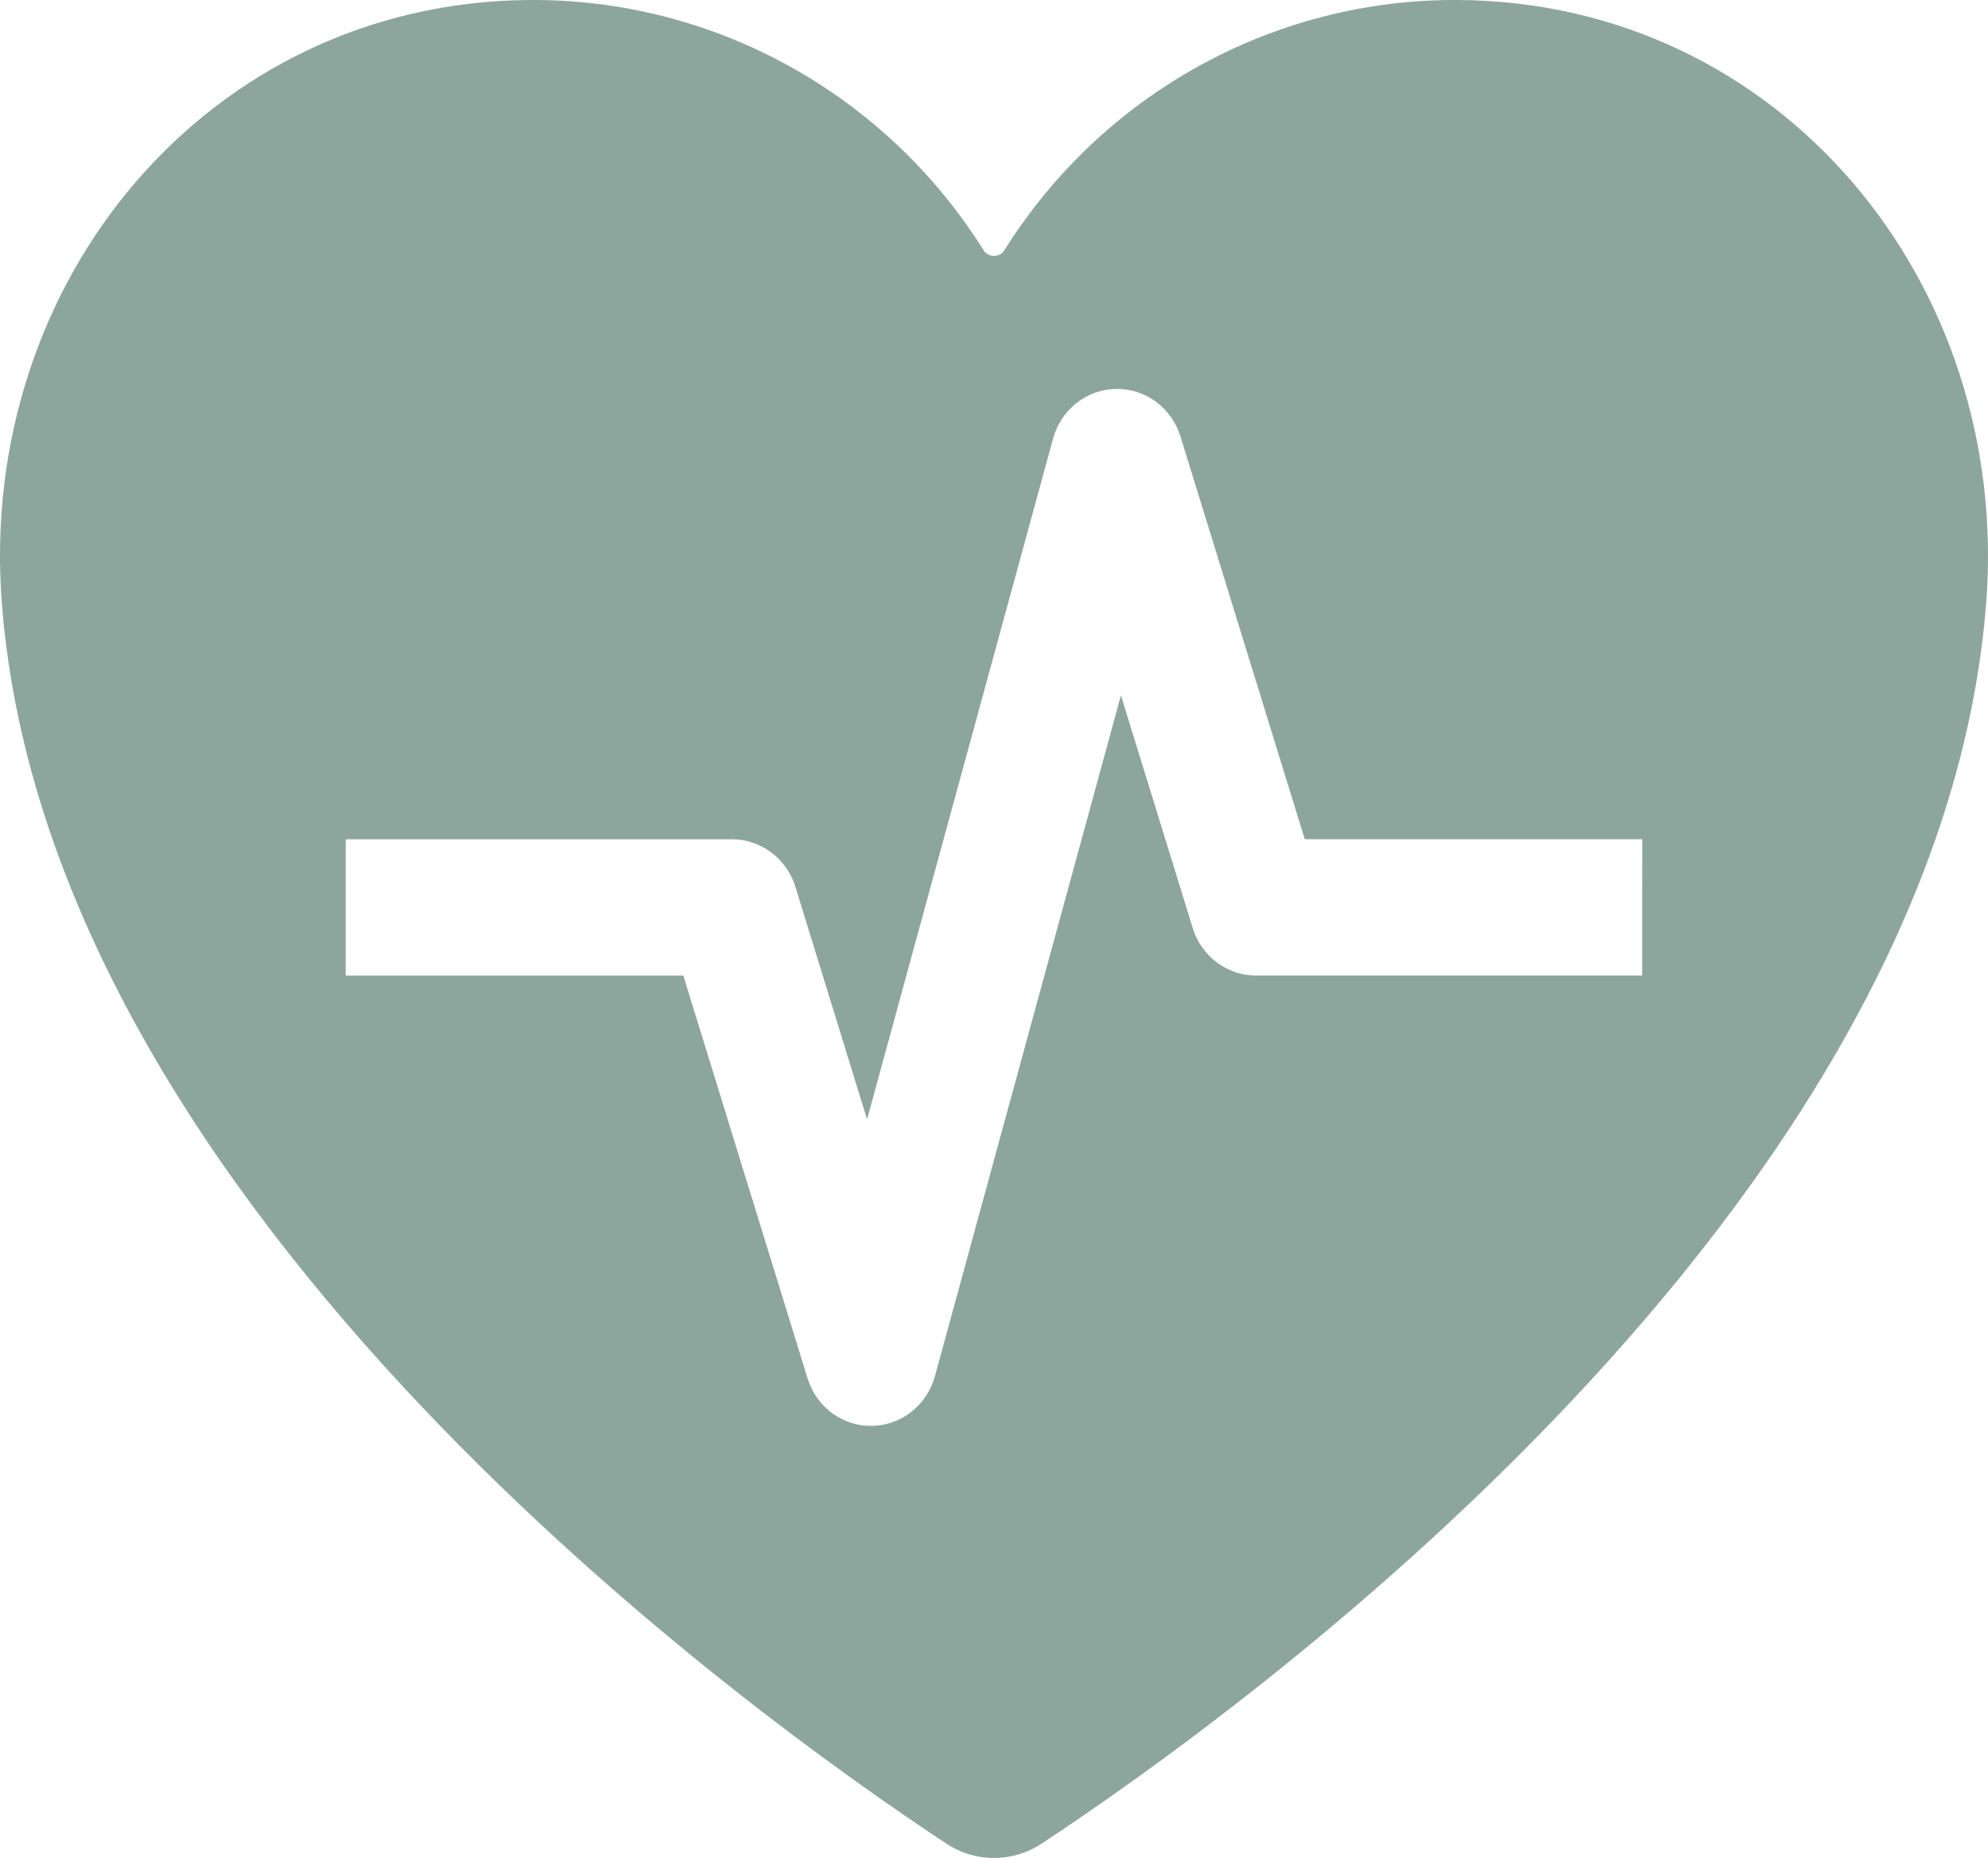 <?xml version="1.0" encoding="UTF-8"?>
<svg width="46px" height="43px" viewBox="0 0 46 43" version="1.1" xmlns="http://www.w3.org/2000/svg" xmlns:xlink="http://www.w3.org/1999/xlink">
    <title>Fill 1</title>
    <g id="4---FORMULARE-&amp;-LAYER" stroke="none" stroke-width="1" fill="none" fill-rule="evenodd">
        <g id="4.4.1-Schaden-melden-Intro" transform="translate(-959, -688)" fill="#8DA69D">
            <g id="WECIHE" transform="translate(212, 407)">
                <g id="KONTAKT-DIREKTION" transform="translate(0, 246)">
                    <path d="M780.753,35 C776.496,34.968 772.523,37.154 770.243,40.786 C770.191,40.871 770.099,40.923 770,40.923 C769.9,40.923 769.808,40.871 769.756,40.786 C767.476,37.154 763.503,34.968 759.246,35 C751.833,35.053 746.46,41.506 747.043,48.969 C748.145,63.084 764.472,74.751 768.9,77.669 C769.569,78.111 770.431,78.111 771.1,77.669 C775.527,74.753 791.853,63.084 792.957,48.969 C793.54,41.506 788.165,35.053 780.754,35 L780.753,35 Z M784.998,57.577 L776.063,57.577 C775.393,57.577 774.798,57.131 774.598,56.476 L772.937,51.093 L768.633,66.85 C768.448,67.522 767.856,67.99 767.177,68 C766.497,68.012 765.89,67.565 765.686,66.899 L762.811,57.578 L755,57.578 L755,54.424 L763.937,54.424 C764.607,54.424 765.202,54.869 765.404,55.524 L767.063,60.906 L771.367,45.15 C771.552,44.479 772.142,44.011 772.823,44.001 C773.501,43.988 774.108,44.436 774.314,45.101 L777.191,54.423 L785,54.423 L784.998,57.577 Z" id="Fill-1"></path>
                </g>
            </g>
        </g>
    </g>
</svg>